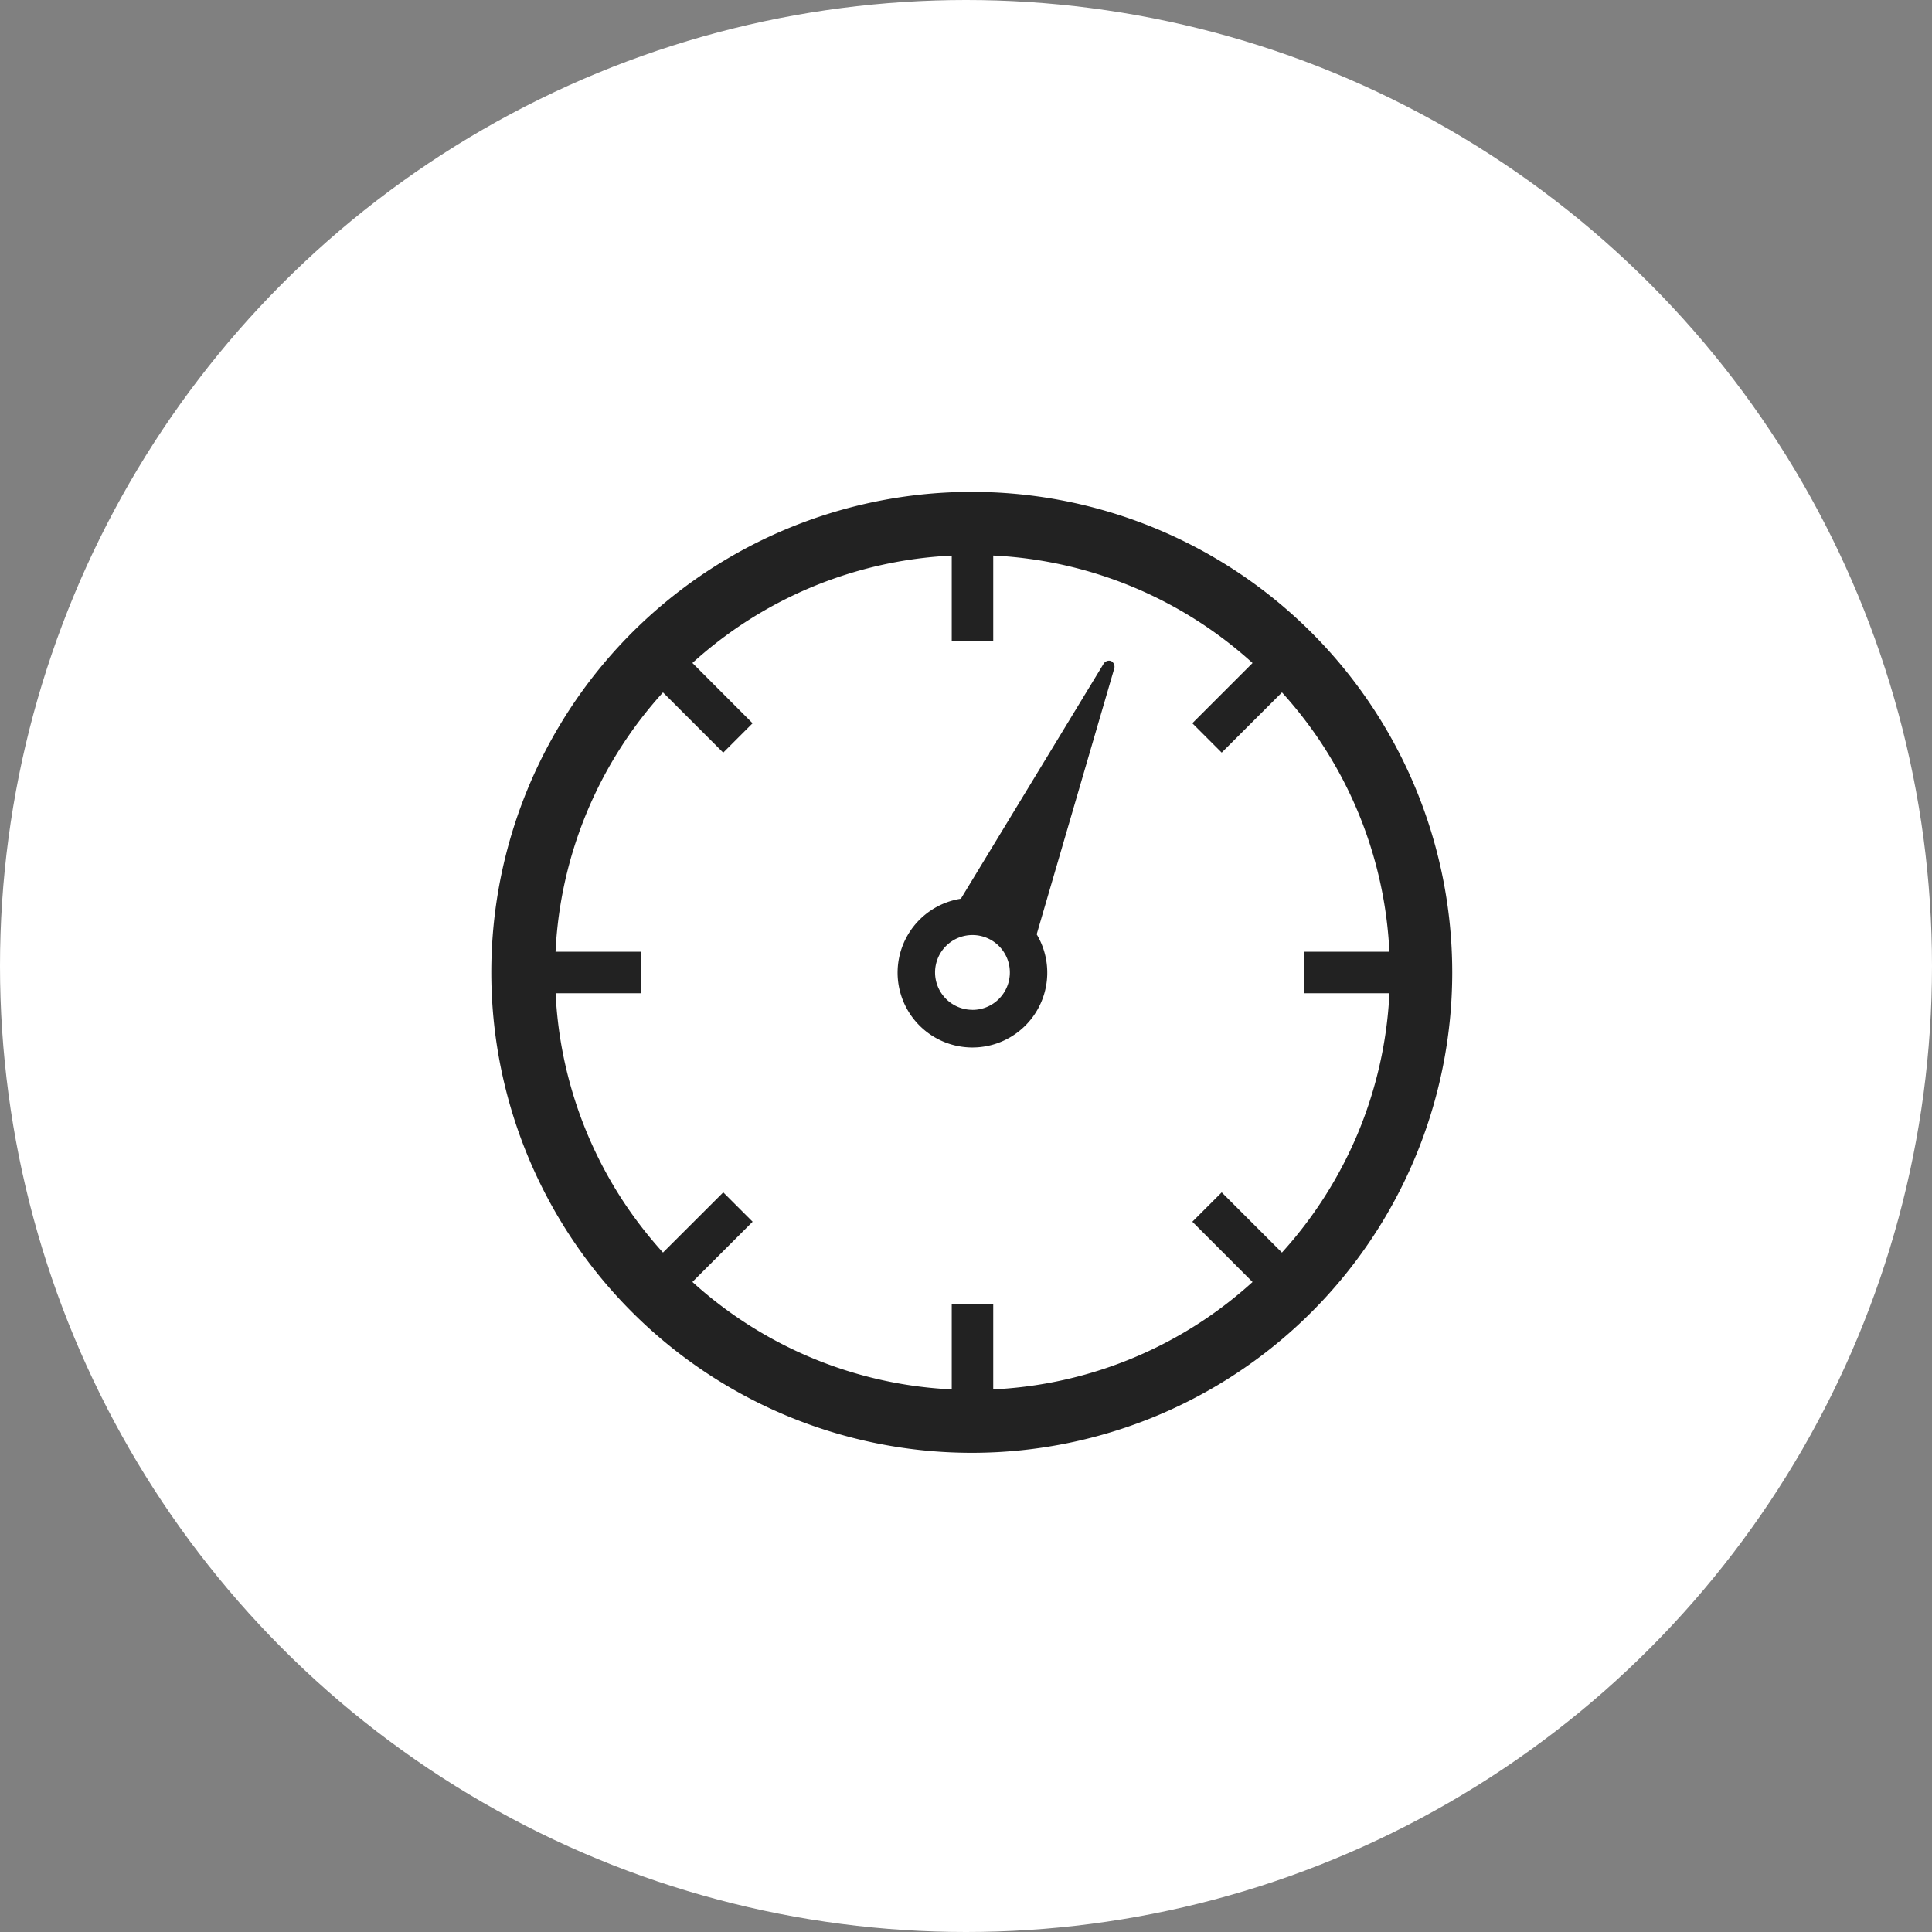 <svg xmlns="http://www.w3.org/2000/svg" width="149" height="149" viewBox="0 0 149 149">
  <rect x="0" y="0" width="149" height="149" fill="#808080" stroke="none"/>
  <g id="features02" transform="translate(-264 -606)">
    <circle id="楕円形_1" data-name="楕円形 1" cx="74.5" cy="74.5" r="74.5" transform="translate(264 606)" fill="#fff"/>
    <g id="メーターアイコン8" transform="translate(302 644)">
      <path id="パス_55" data-name="パス 55" d="M71.092,22.6A37.055,37.055,0,1,0,74,37,37.117,37.117,0,0,0,71.092,22.6ZM66.666,49.531a32.2,32.2,0,0,1-5.8,9.071l-4.645-4.644-2.265,2.264L58.6,60.87A32.4,32.4,0,0,1,55,63.7a31.992,31.992,0,0,1-16.4,5.453V62.582H35.4v6.572a31.99,31.99,0,0,1-20-8.288l4.645-4.644-2.265-2.264L13.131,58.6A32.381,32.381,0,0,1,10.3,55,32,32,0,0,1,4.85,38.6h6.569V35.4H4.844a32.016,32.016,0,0,1,8.288-20l4.645,4.645,2.265-2.265L15.4,13.13A32.585,32.585,0,0,1,19,10.3,32,32,0,0,1,35.4,4.85v6.568h3.2V4.845a32.045,32.045,0,0,1,20,8.288l-4.645,4.645,2.265,2.265L60.869,15.4A32.378,32.378,0,0,1,63.7,19a32.009,32.009,0,0,1,5.453,16.4H62.582v3.2h6.574A32.053,32.053,0,0,1,66.666,49.531Z" transform="translate(0)" fill="#222"/>
      <path id="パス_56" data-name="パス 56" d="M232.563,89.618a.494.494,0,0,0-.6.242l-10.99,18.09a5.771,5.771,0,1,0,5.847,2.743l5.973-20.467A.5.5,0,0,0,232.563,89.618Zm-10.695,26.9a2.884,2.884,0,1,1,2.883-2.885A2.884,2.884,0,0,1,221.868,116.522Z" transform="translate(-184.869 -76.638)" fill="#222"/>
    </g>
  </g>
</svg>
